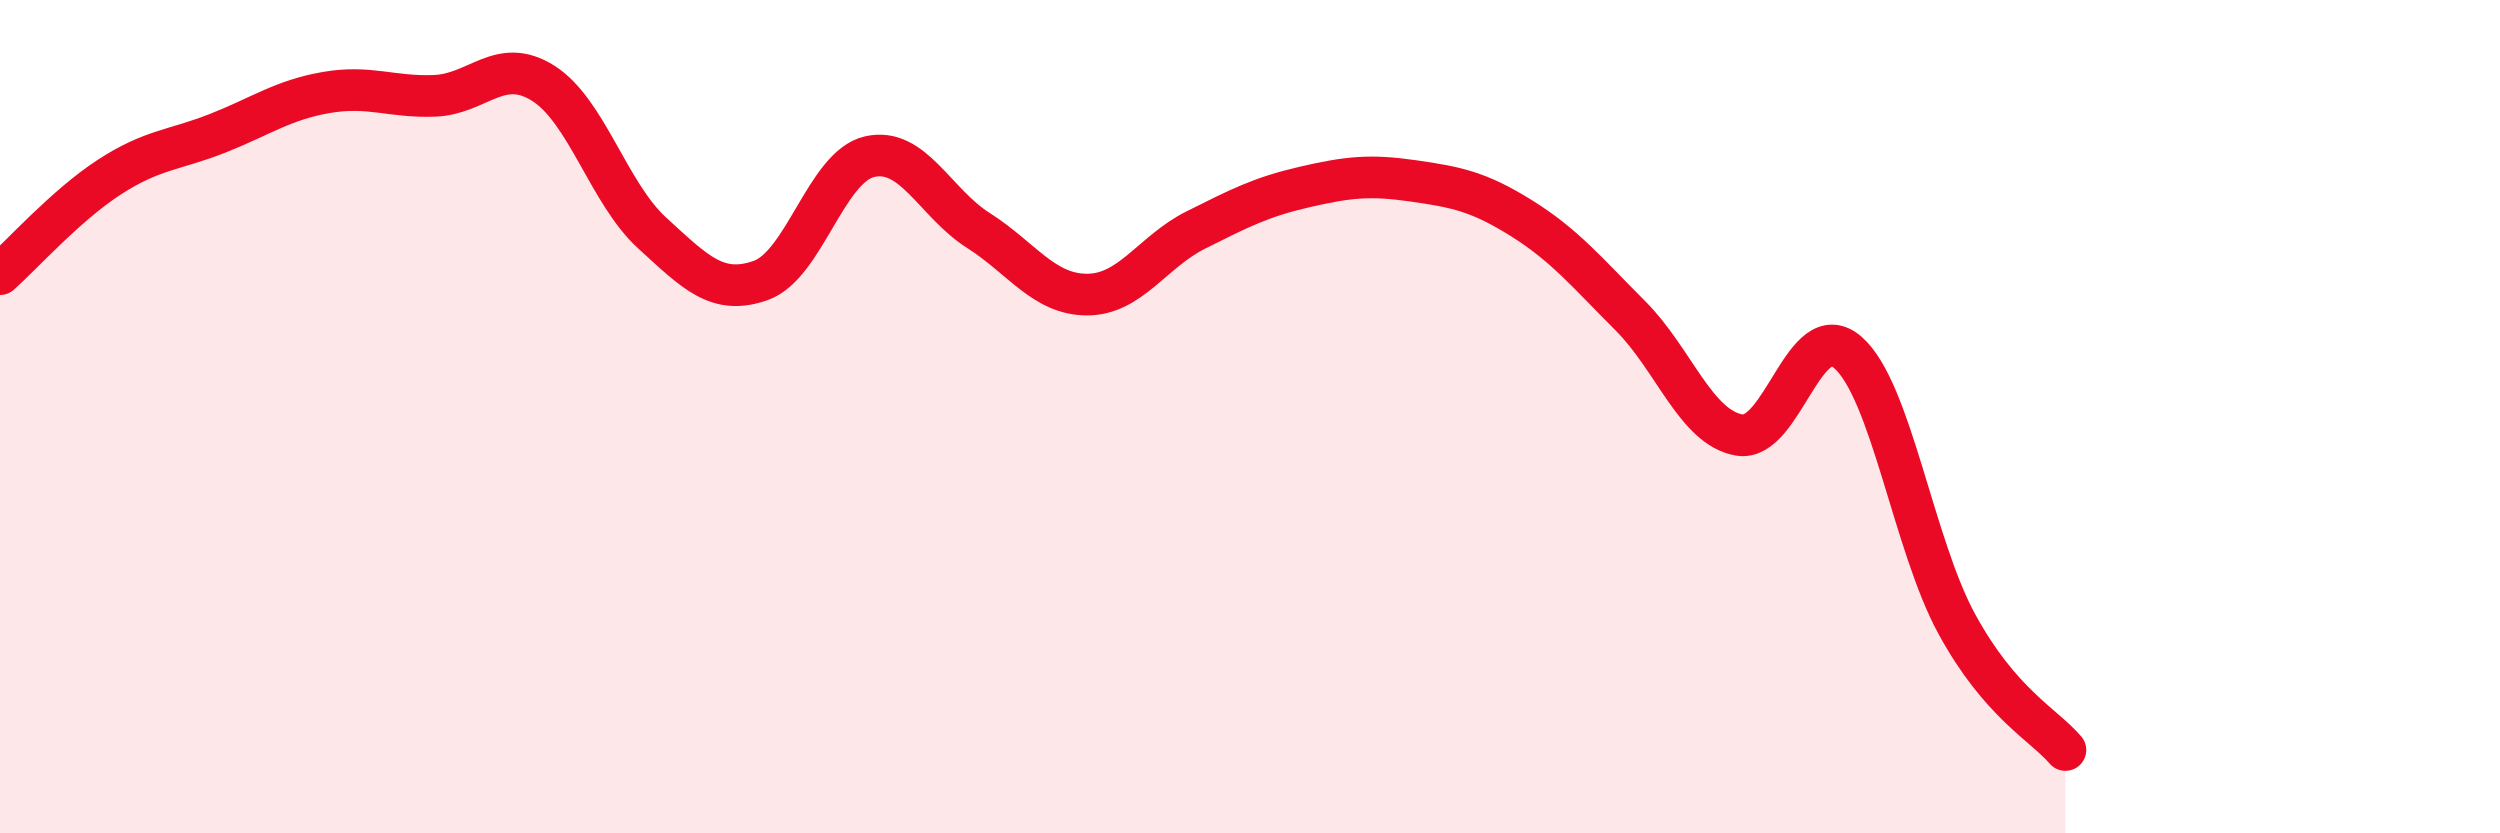 
    <svg width="60" height="20" viewBox="0 0 60 20" xmlns="http://www.w3.org/2000/svg">
      <path
        d="M 0,6.58 C 0.52,6.12 1.57,4.94 2.61,4.26 C 3.65,3.58 4.18,3.61 5.22,3.2 C 6.26,2.79 6.79,2.4 7.83,2.22 C 8.87,2.04 9.39,2.34 10.43,2.3 C 11.47,2.26 12,1.34 13.04,2 C 14.08,2.66 14.61,4.64 15.65,5.59 C 16.69,6.54 17.22,7.1 18.26,6.73 C 19.3,6.36 19.83,4 20.87,3.76 C 21.91,3.52 22.44,4.87 23.48,5.53 C 24.52,6.19 25.05,7.07 26.09,7.07 C 27.13,7.07 27.66,6.04 28.7,5.52 C 29.74,5 30.26,4.73 31.3,4.49 C 32.34,4.25 32.87,4.19 33.91,4.34 C 34.95,4.49 35.48,4.59 36.52,5.24 C 37.56,5.89 38.09,6.54 39.13,7.58 C 40.17,8.62 40.7,10.26 41.74,10.44 C 42.78,10.62 43.31,7.55 44.35,8.46 C 45.39,9.37 45.92,13.06 46.96,14.97 C 48,16.88 49.05,17.39 49.57,18L49.57 20L0 20Z"
        fill="#EB0A25"
        opacity="0.1"
        stroke-linecap="round"
        stroke-linejoin="round"
      />
      <path
        d="M 0,6.58 C 0.52,6.12 1.57,4.94 2.61,4.26 C 3.65,3.58 4.18,3.61 5.22,3.2 C 6.26,2.79 6.79,2.4 7.83,2.22 C 8.87,2.04 9.39,2.34 10.43,2.3 C 11.47,2.26 12,1.34 13.04,2 C 14.08,2.66 14.61,4.64 15.65,5.59 C 16.69,6.54 17.22,7.1 18.26,6.73 C 19.3,6.36 19.83,4 20.87,3.76 C 21.91,3.52 22.44,4.87 23.48,5.53 C 24.52,6.19 25.05,7.07 26.09,7.07 C 27.13,7.07 27.66,6.04 28.7,5.52 C 29.74,5 30.26,4.73 31.3,4.49 C 32.34,4.25 32.87,4.19 33.91,4.34 C 34.95,4.49 35.48,4.59 36.52,5.24 C 37.56,5.89 38.09,6.54 39.13,7.58 C 40.17,8.62 40.7,10.26 41.74,10.44 C 42.78,10.62 43.31,7.55 44.35,8.46 C 45.39,9.37 45.92,13.06 46.96,14.97 C 48,16.88 49.05,17.39 49.57,18"
        stroke="#EB0A25"
        stroke-width="1"
        fill="none"
        stroke-linecap="round"
        stroke-linejoin="round"
      />
    </svg>
  